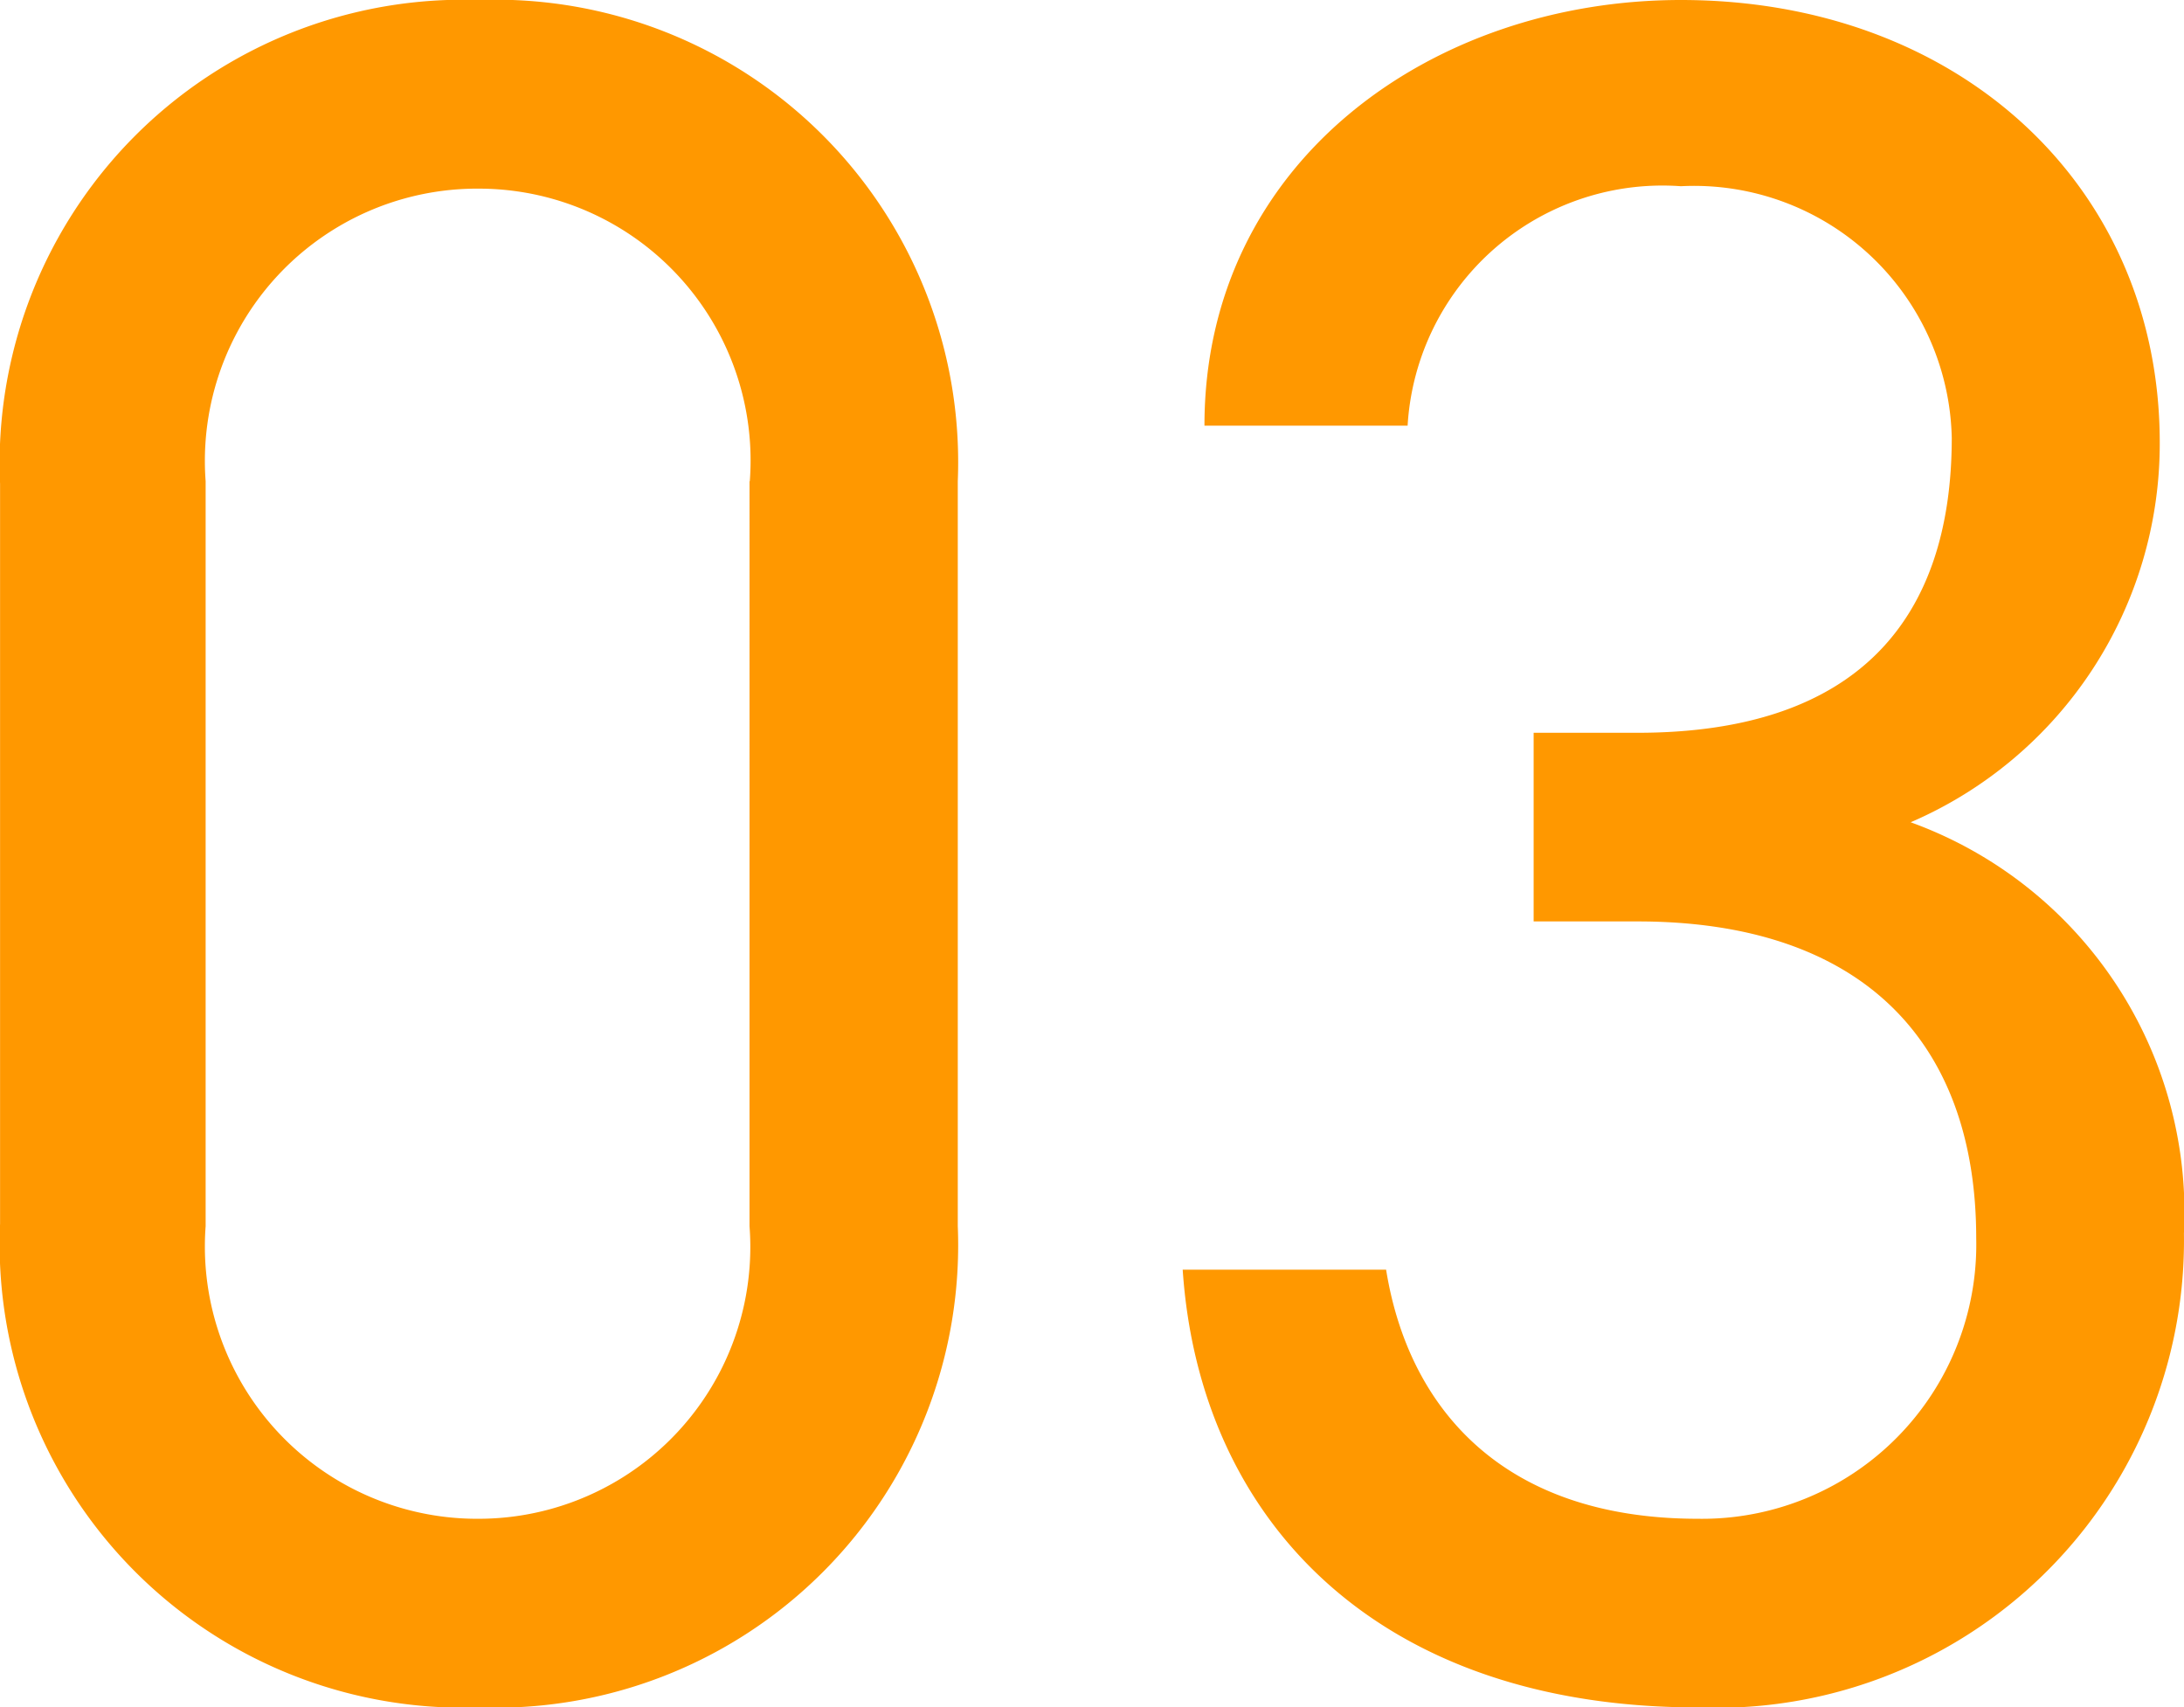 <svg xmlns="http://www.w3.org/2000/svg" width="32.51" height="25.416" viewBox="0 0 32.51 25.416">
  <path id="list_number-03" d="M16.128-17.964A6.885,6.885,0,0,0,9-25.128a6.9,6.9,0,0,0-7.128,7.2V-6.912A6.9,6.9,0,0,0,9,.288a6.885,6.885,0,0,0,7.128-7.164Zm-3.1,0V-6.876A4.046,4.046,0,0,1,9-2.52,4.053,4.053,0,0,1,4.932-6.876V-17.964A4.053,4.053,0,0,1,9-22.32,4.046,4.046,0,0,1,13.032-17.964ZM24.7-11.412h1.548c3.312,0,5.04,1.764,5.04,4.716a4.082,4.082,0,0,1-4.14,4.176c-2.952,0-4.32-1.692-4.644-3.708H19.476C19.728-2.484,22.392.288,27.144.288A6.954,6.954,0,0,0,34.38-6.768a6.176,6.176,0,0,0-4.068-6.12A6.136,6.136,0,0,0,34.02-18.54c0-3.816-2.988-6.588-7.128-6.588-3.708,0-7.092,2.412-7.092,6.336h3.024a3.8,3.8,0,0,1,4.068-3.564,3.836,3.836,0,0,1,4.032,3.744c0,2.7-1.4,4.392-4.68,4.392H24.7Z" transform="translate(-1.871 25.128)" fill="#ff9800"/>
</svg>
